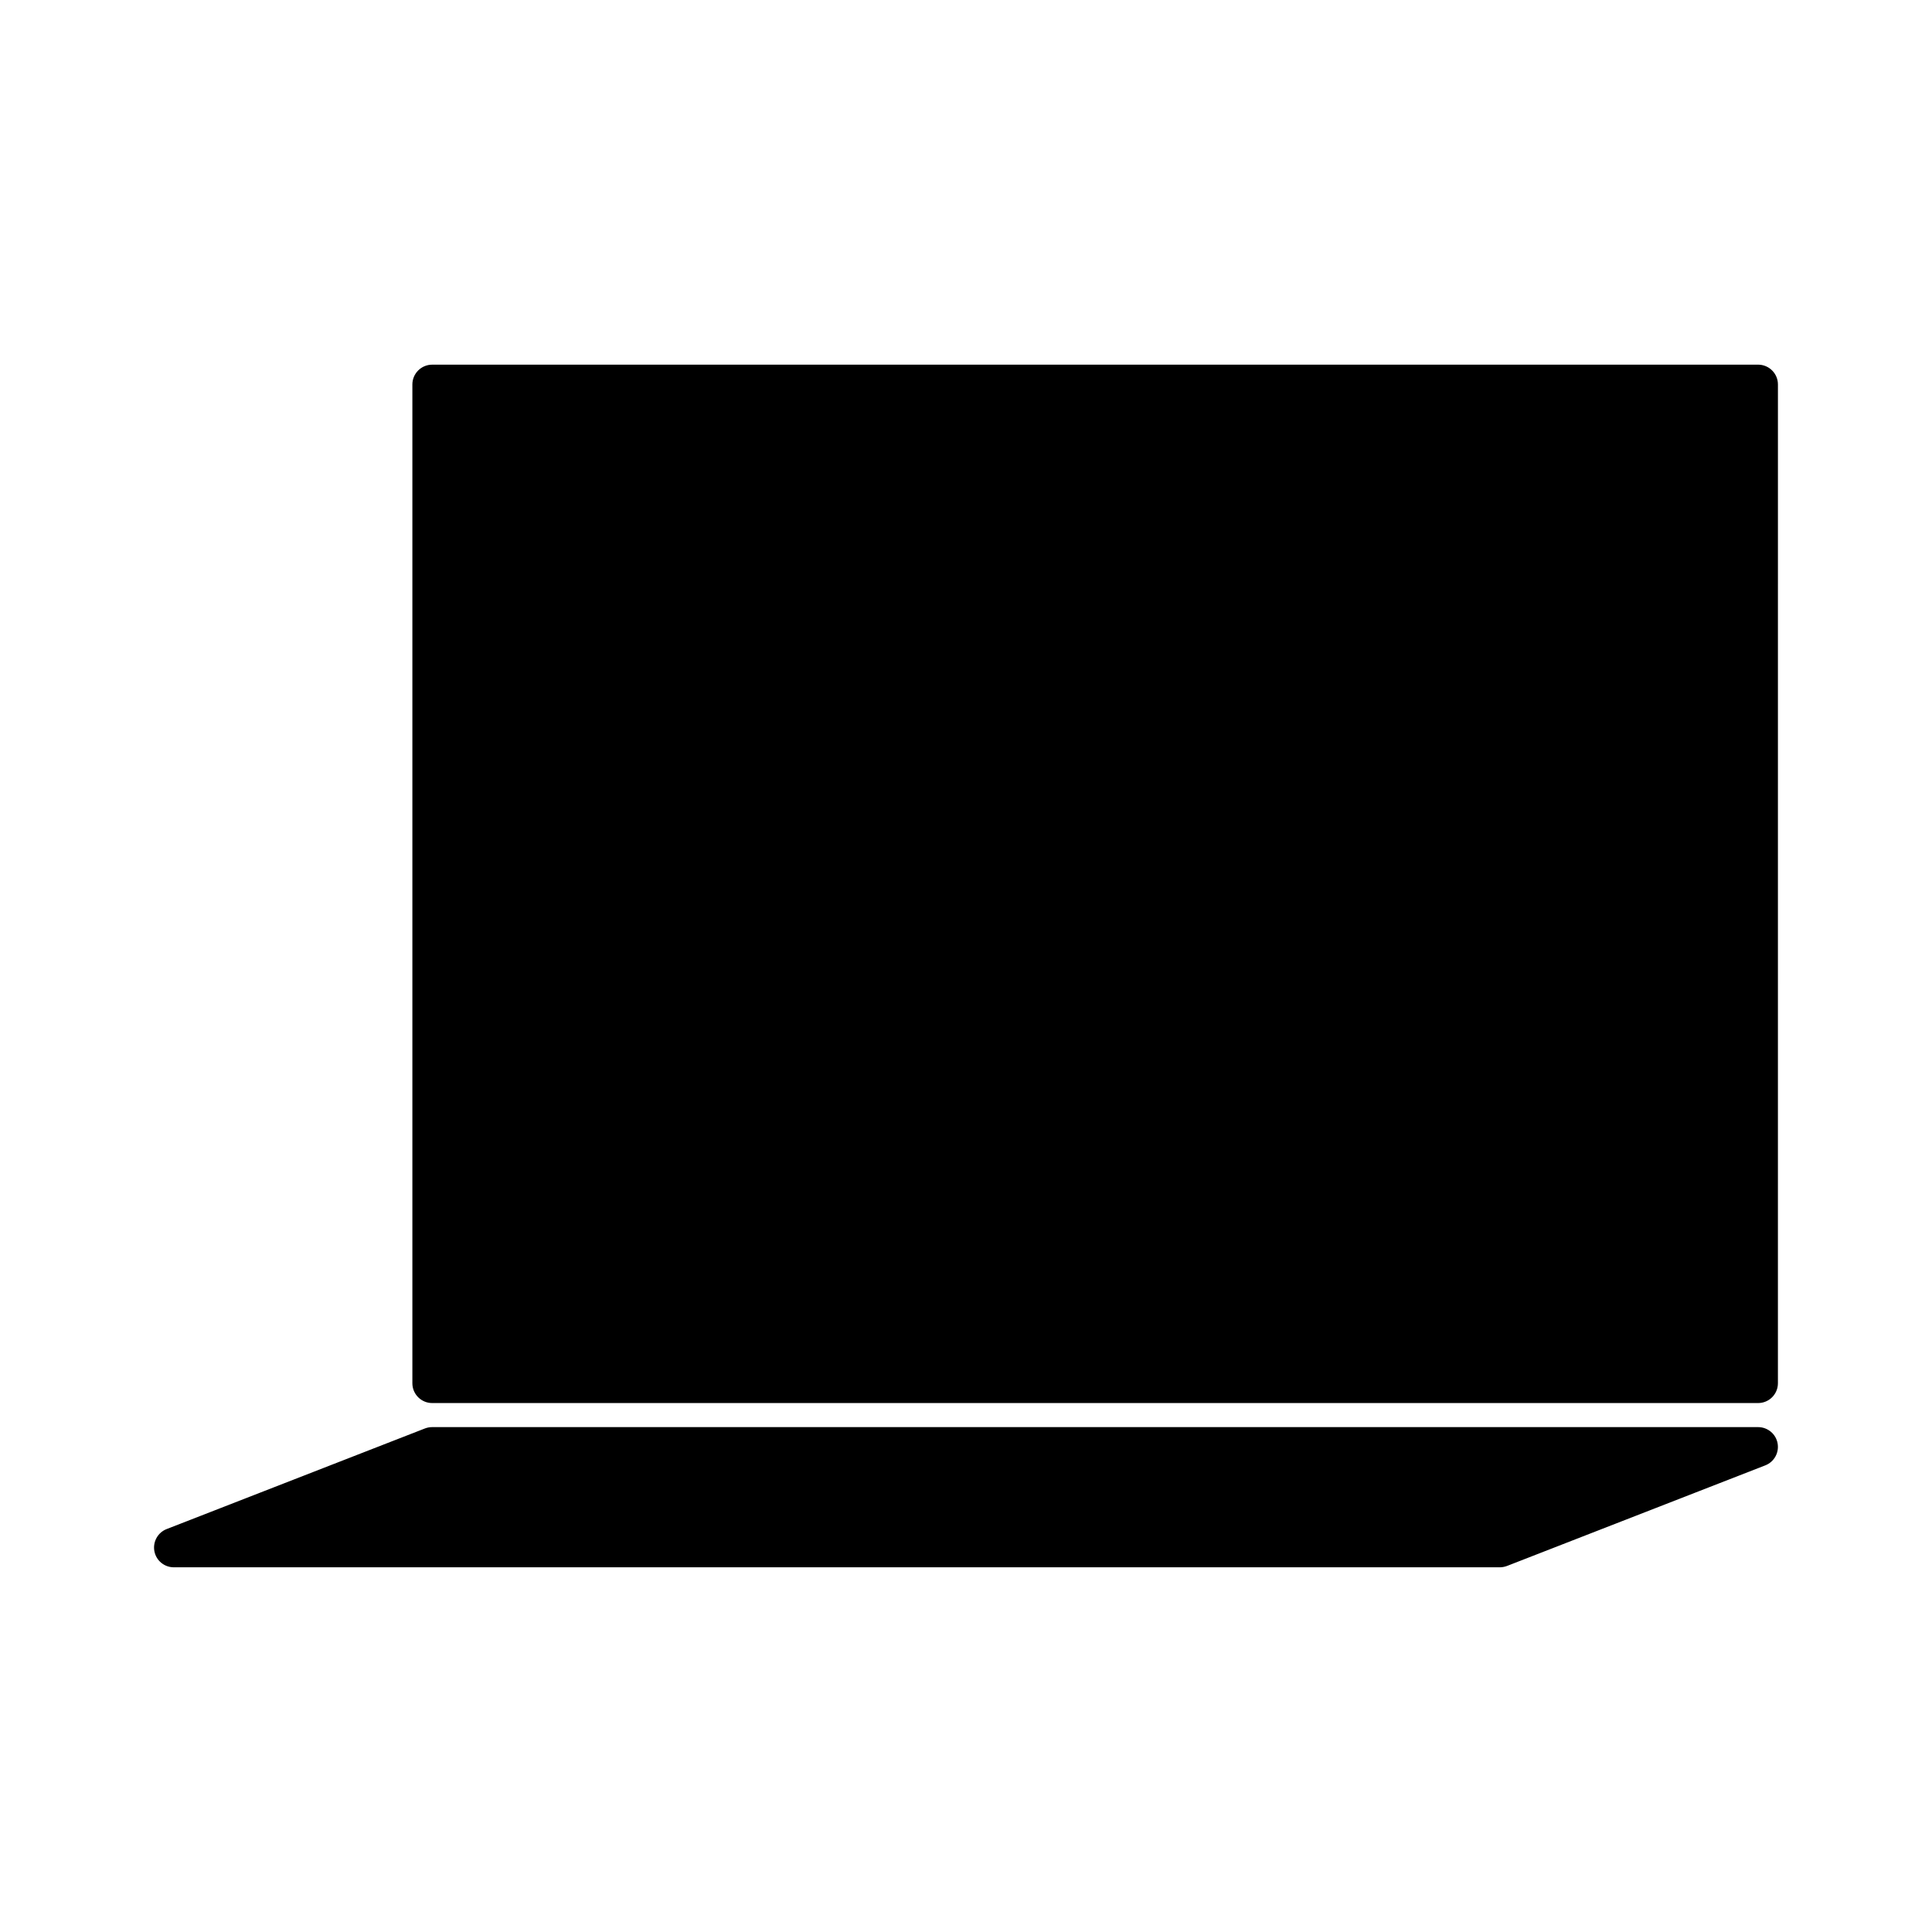 <?xml version="1.0" encoding="UTF-8"?>
<!-- Uploaded to: ICON Repo, www.svgrepo.com, Generator: ICON Repo Mixer Tools -->
<svg fill="#000000" width="800px" height="800px" version="1.1" viewBox="144 144 512 512" xmlns="http://www.w3.org/2000/svg">
 <g>
  <path d="m609.92 240.64h-351.39c-2.891 0-5.246 2.356-5.246 5.246v264.69c0 2.898 2.356 5.246 5.246 5.246h351.39c2.898 0 5.246-2.352 5.246-5.246l0.004-264.69c0-2.894-2.352-5.25-5.25-5.25z"/>
  <path d="m609.92 522.2h-351.39c-0.652 0-1.289 0.117-1.91 0.352l-68.438 26.66c-2.352 0.902-3.727 3.375-3.269 5.863 0.461 2.481 2.629 4.277 5.16 4.277h351.39c0.625 0 1.25-0.117 1.906-0.355l68.449-26.66c2.348-0.906 3.723-3.371 3.258-5.867-0.457-2.473-2.637-4.269-5.156-4.269z"/>
 </g>
</svg>